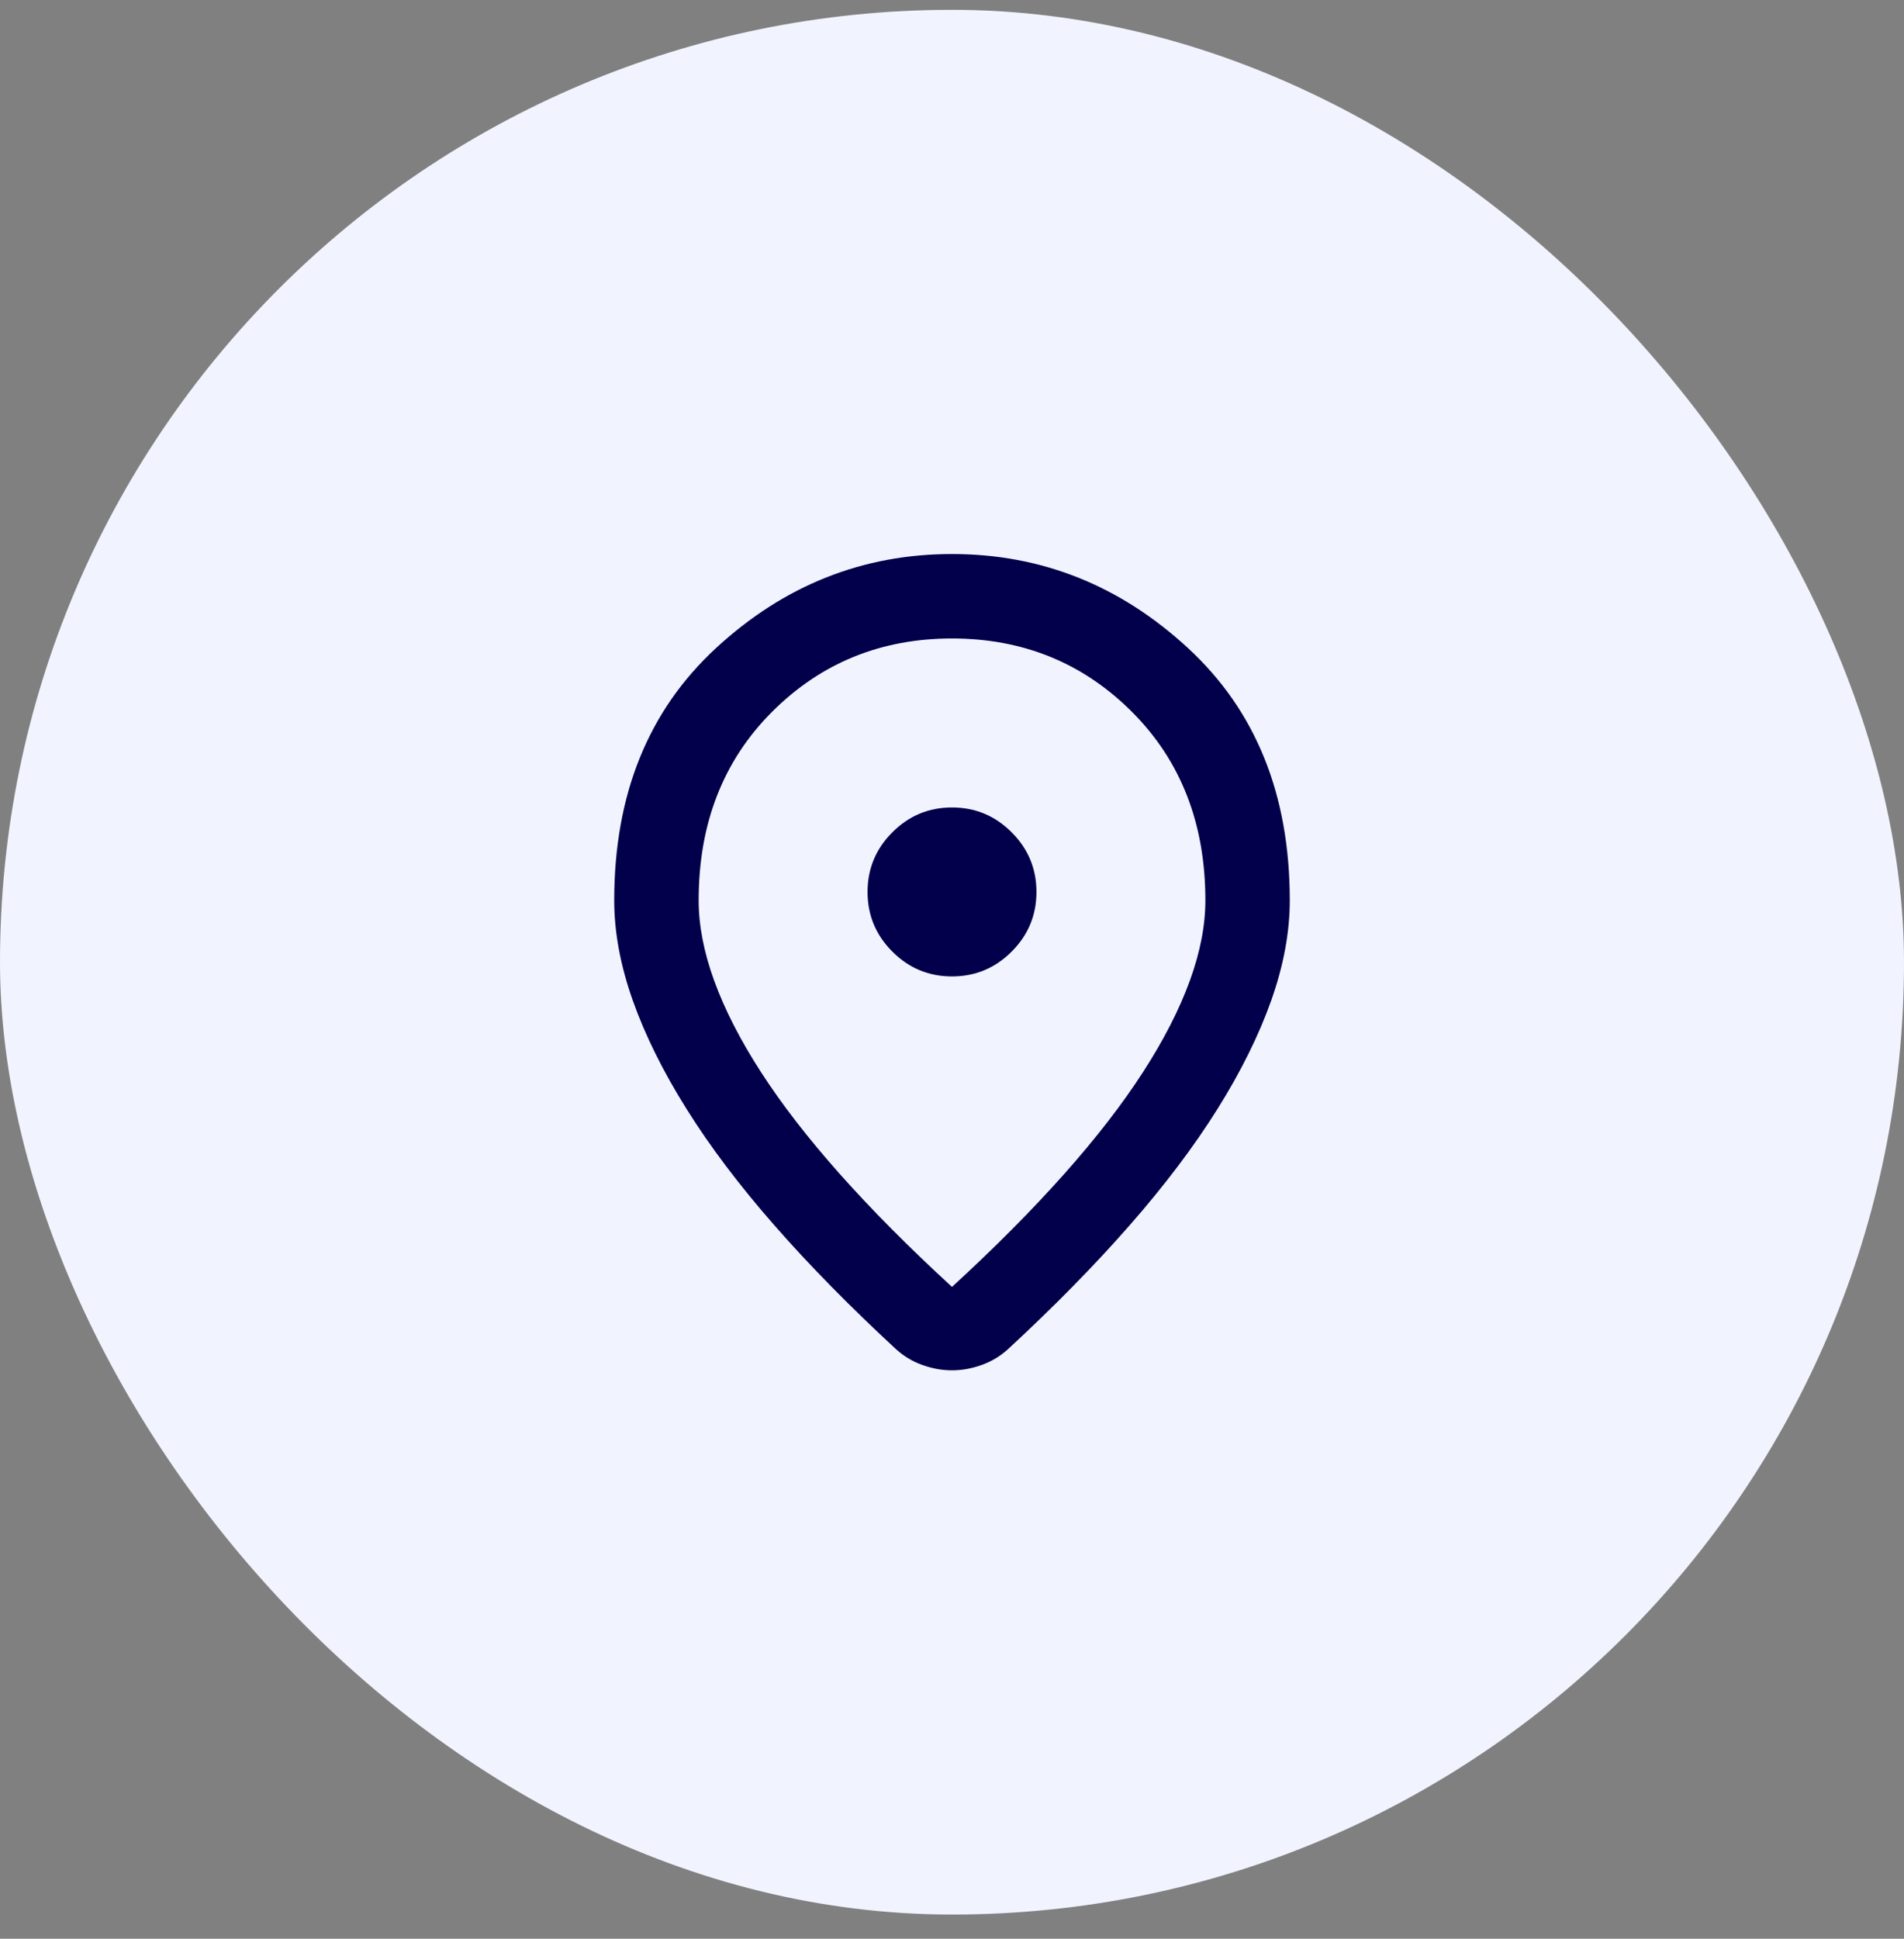 <svg width="56" height="57" viewBox="0 0 56 57" fill="none" xmlns="http://www.w3.org/2000/svg">
<rect x="0" y="0" width="56" height="57" fill="#808080" stroke="none"/>
<rect y="0.289" width="56" height="56" rx="28" fill="#F1F4FF"/>
<path d="M28 37.836C30.525 35.518 32.398 33.411 33.62 31.518C34.841 29.624 35.452 27.942 35.452 26.472C35.452 24.216 34.732 22.369 33.294 20.93C31.855 19.492 30.091 18.772 28 18.772C25.909 18.772 24.145 19.492 22.706 20.93C21.268 22.369 20.549 24.216 20.549 26.472C20.549 27.942 21.159 29.624 22.38 31.518C23.602 33.411 25.475 35.518 28 37.836ZM28 40.289C27.71 40.289 27.42 40.237 27.131 40.133C26.841 40.03 26.582 39.875 26.355 39.668C25.009 38.426 23.819 37.215 22.784 36.035C21.749 34.855 20.885 33.712 20.192 32.604C19.498 31.497 18.97 30.431 18.608 29.406C18.246 28.382 18.065 27.404 18.065 26.472C18.065 23.367 19.063 20.894 21.061 19.052C23.058 17.21 25.371 16.289 28 16.289C30.629 16.289 32.942 17.21 34.939 19.052C36.937 20.894 37.935 23.367 37.935 26.472C37.935 27.404 37.754 28.382 37.392 29.406C37.03 30.431 36.502 31.497 35.809 32.604C35.115 33.712 34.251 34.855 33.216 36.035C32.181 37.215 30.991 38.426 29.645 39.668C29.418 39.875 29.159 40.03 28.869 40.133C28.58 40.237 28.29 40.289 28 40.289ZM28 28.708C28.683 28.708 29.268 28.465 29.754 27.978C30.241 27.492 30.484 26.907 30.484 26.224C30.484 25.541 30.241 24.956 29.754 24.47C29.268 23.983 28.683 23.74 28 23.74C27.317 23.74 26.732 23.983 26.246 24.47C25.759 24.956 25.516 25.541 25.516 26.224C25.516 26.907 25.759 27.492 26.246 27.978C26.732 28.465 27.317 28.708 28 28.708Z" fill="#02004B"/>
</svg>

